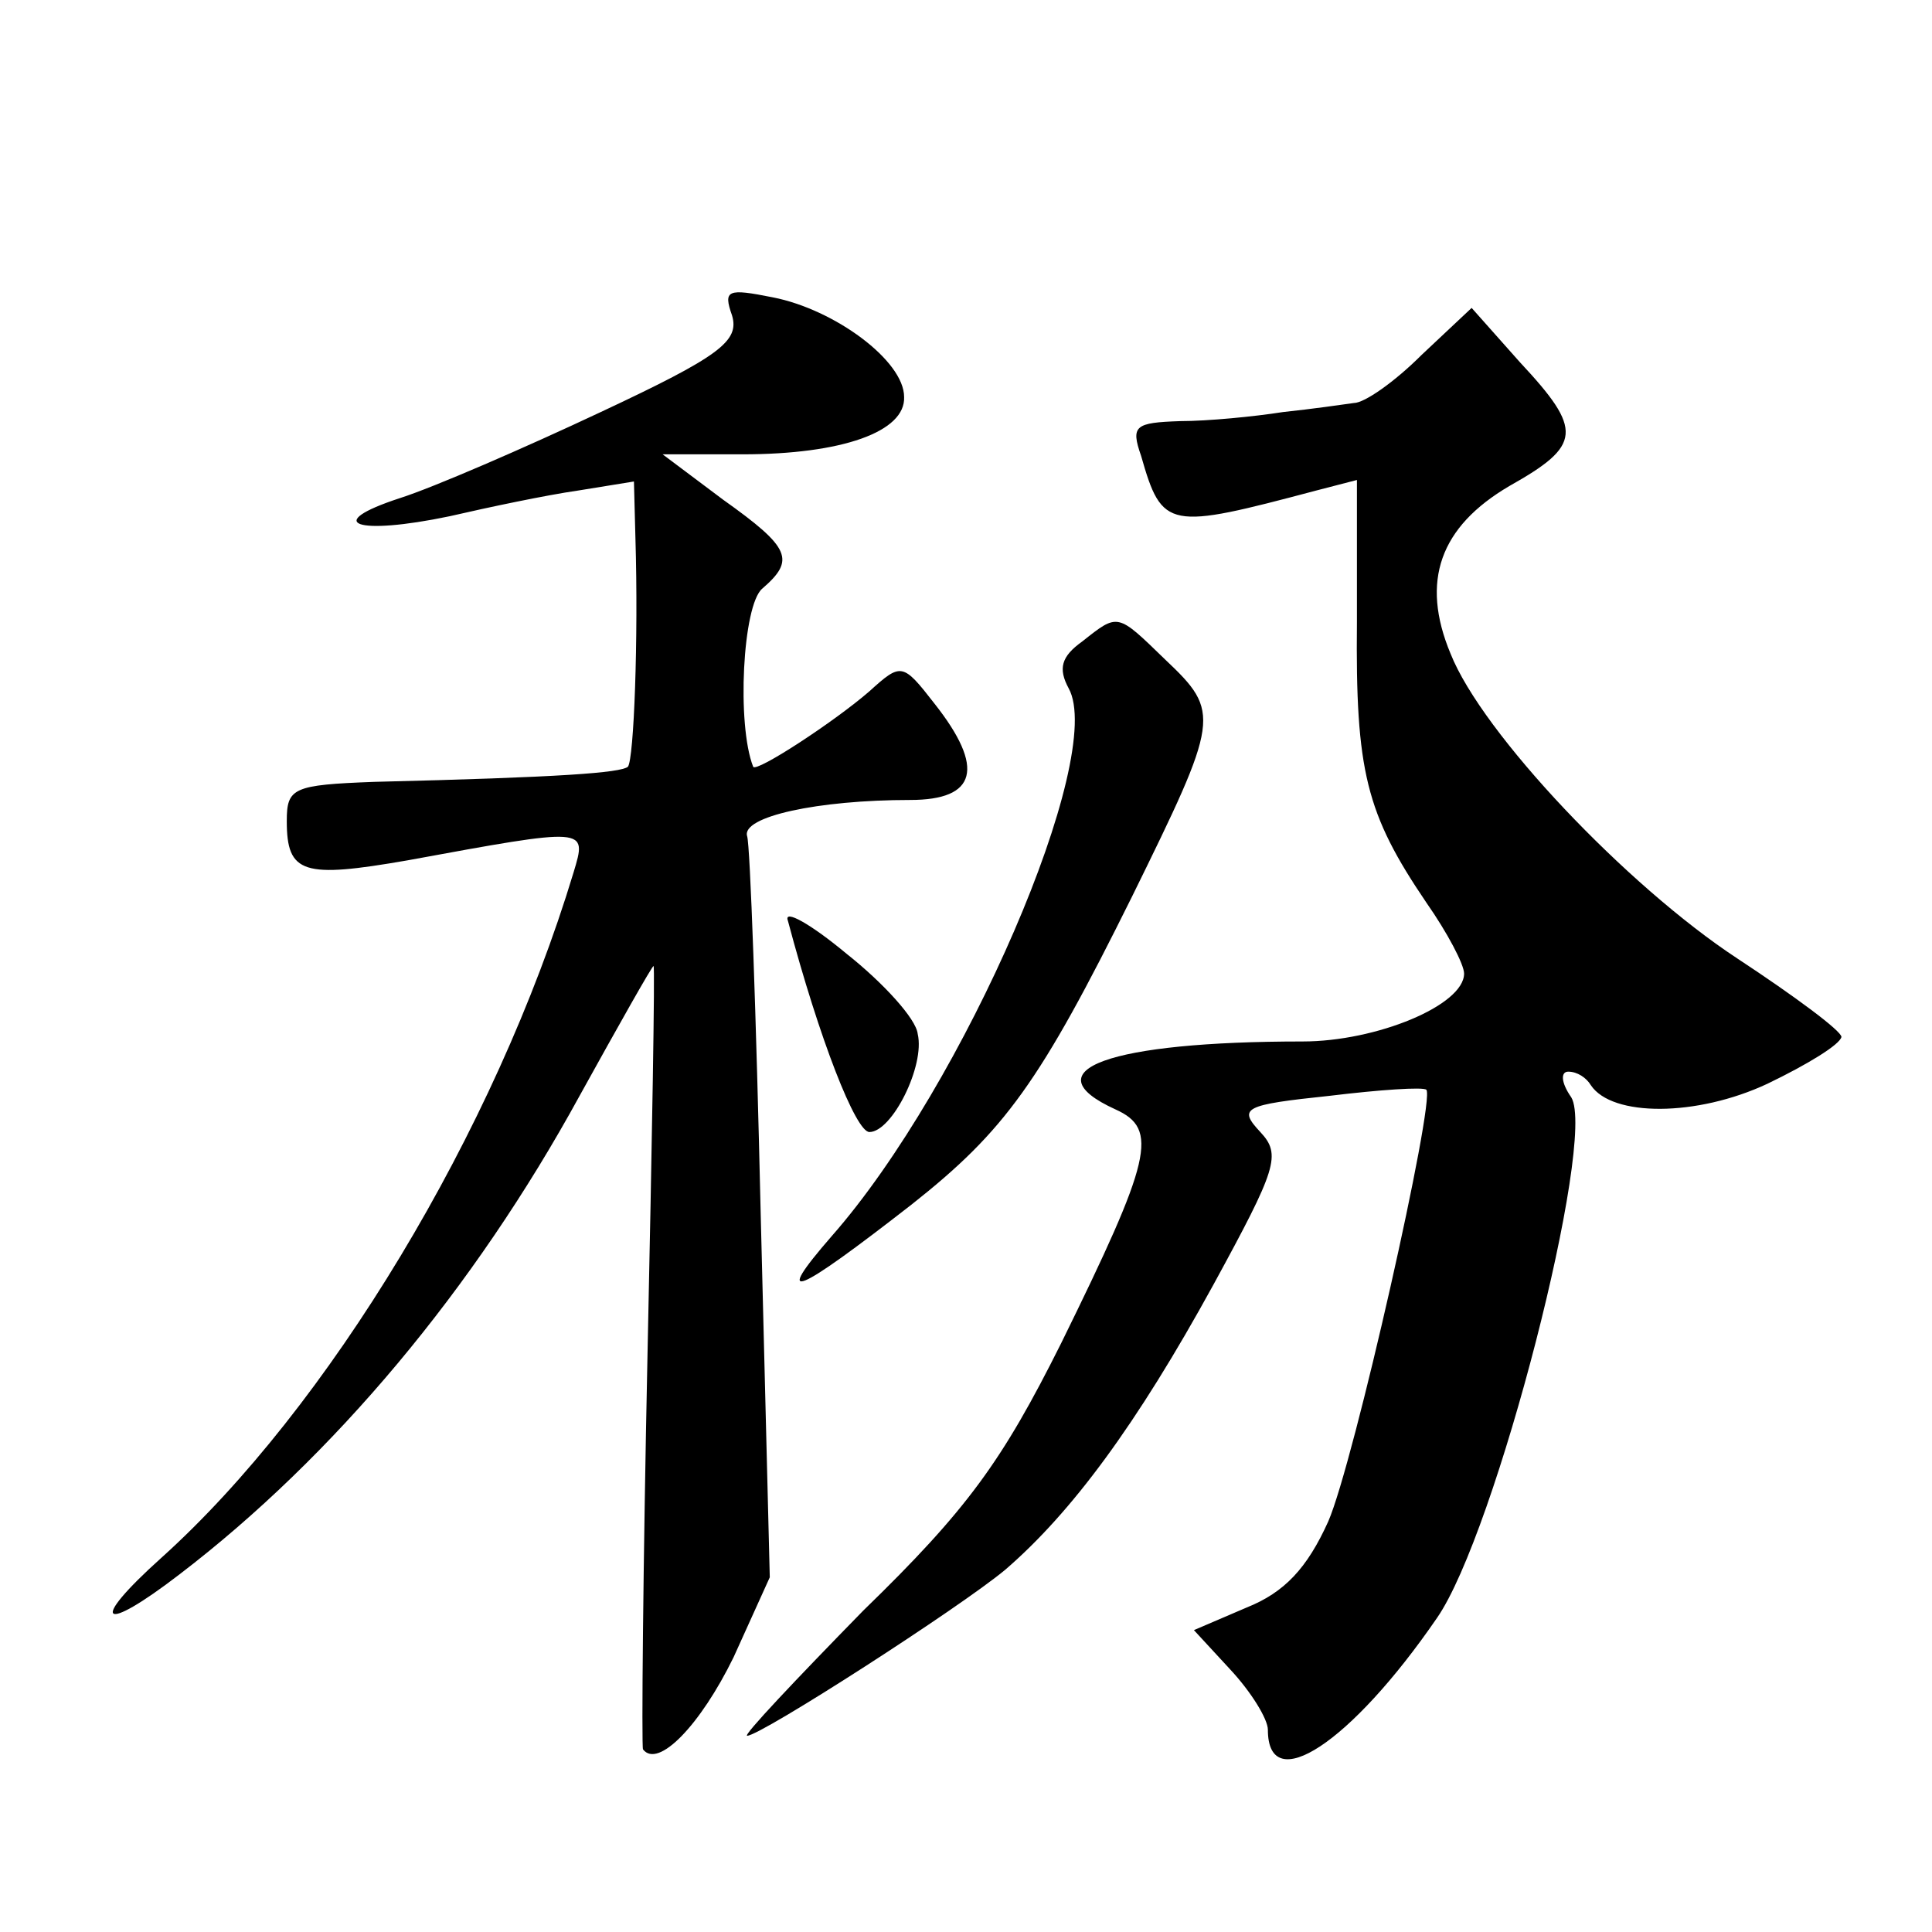 <?xml version="1.0" standalone="no"?>
<!DOCTYPE svg PUBLIC "-//W3C//DTD SVG 20010904//EN"
 "http://www.w3.org/TR/2001/REC-SVG-20010904/DTD/svg10.dtd">
<svg version="1.0" xmlns="http://www.w3.org/2000/svg"
 width="128pt" height="128pt" viewBox="0 0 128 128"
 preserveAspectRatio="xMidYMid meet">
<g transform="translate(0,128) scale(0.1,-0.1)"
fill="#0" stroke="none">
<path d="M485 1071 c5 -17 -8 -27 -87 -64 -51 -24 -111 -50 -133 -57 -52 -17 -29
-25 33 -12 26 6 64 14 85 17 l37 6 1 -38 c2 -66 -1 -146 -5 -151 -5 -4 -44 -7 -168
-10 -54 -2 -58 -4 -58 -26 0 -35 11 -38 80 -26 120 22 119 22 110 -8 -52 -172 -163
-355 -273 -454 -49 -44 -40 -51 12 -11 102 78 195 189 265 317 26 47 48 86 49 86
1 0 -1 -116 -4 -257 -3 -142 -4 -260 -3 -262 10 -13 38 16 60 61 l24 53 -6 240
c-3 132 -7 245 -9 251 -4 13 47 24 108 24 44 0 50 21 16 64 -21 27 -22 27 -43 8
-23 -20 -75 -54 -77 -50 -11 28 -7 107 6 118 22 19 19 27 -26 59 l-40 30 53 0 c66
0 108 15 107 38 0 24 -46 58 -87 66 -30 6 -33 5 -27 -12z M942 1045 c-18 -18 -38
-32 -45 -32 -7 -1 -28 -4 -47 -6 -19 -3 -50 -6 -68 -6 -30 -1 -33 -3 -26 -23 14
-49 18 -49 116 -23 l27 7 0 -94 c-1 -99 6 -127 46 -186 14 -20 25 -41 25 -47 0
-21 -58 -45 -107 -45 -128 0 -181 -19 -124 -45 29 -13 24 -33 -36 -155 -39 -78
-62 -110 -131 -177 -45 -46 -80 -83 -77 -83 9 0 141 85 171 110 44 38 87 96 138
189 42 77 45 86 31 101 -15 16 -11 18 46 24 33 4 62 6 64 4 6 -7 -48 -247 -65 -286
-14 -31 -29 -47 -54 -57 l-35 -15 24 -26 c14 -15 25 -33 25 -40 0 -45 55 -9 112
74 39 56 106 317 89 345 -7 10 -7 17 -2 17 6 0 12 -4 15 -9 14 -21 70 -21 117 1
27 13 48 26 49 31 0 4 -31 27 -69 52 -73 48 -169 149 -190 202 -20 48 -7 84 39
111 48 27 49 37 7 82 l-32 36 -33 -31z M717 855 c-14 -10 -16 -18 -9 -31 25 -45
-69 -263 -157 -363 -40 -46 -24 -39 53 21 62 49 85 81 146 204 58 118 59 122 22
157 -32 31 -31 31 -55 12z M522 670 c21 -79 45 -140 54 -140 15 0 37 44 32 65 -1
10 -23 34 -47 53 -24 20 -42 30 -39 22z"/>
</g>
</svg>
